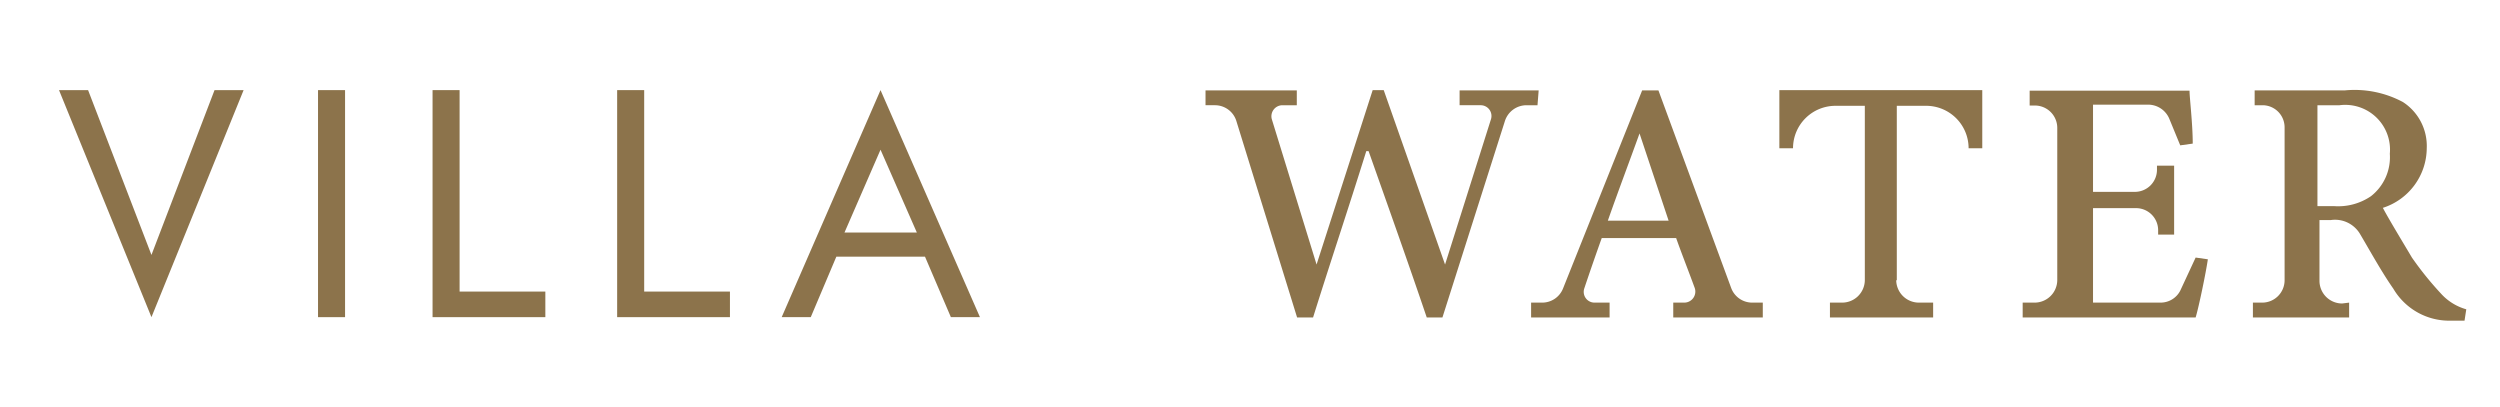 <svg id="Laag_1" data-name="Laag 1" xmlns="http://www.w3.org/2000/svg" viewBox="0 0 86 14"><defs><style>.cls-1{fill:#8c734b;}</style></defs><title>Tekengebied 1 kopie 3</title><path class="cls-1" d="M65.25,9.64v-6h1a1.46,1.46,0,0,1,1.47,1.46h.47v-2H61.21v2h.47a1.46,1.46,0,0,1,1.47-1.46h1v6a.78.78,0,0,1-.78.77h-.42v.51H66.5v-.51H66a.78.78,0,0,1-.77-.77"/><path class="cls-1" d="M72,10.41V7.16h1.47a.76.76,0,0,1,.77.77v.14h.55V5.7H74.2v.13a.76.76,0,0,1-.77.77H72v-3H73.9a.79.79,0,0,1,.73.5L75,5l.43-.06c0-.69-.11-1.57-.11-1.82h-5.5v.51H70a.77.77,0,0,1,.77.77V9.64a.78.78,0,0,1-.77.77h-.42v.51h5.95c.11-.36.36-1.57.42-2l-.42-.06L75,10a.76.76,0,0,1-.68.41Z"/><path class="cls-1" d="M79.72,3.62V7.09h.56a2,2,0,0,0,1.28-.34,1.7,1.7,0,0,0,.65-1.46,1.54,1.54,0,0,0-1.73-1.67Zm1.09,6.79v.51H77.5v-.51h.32a.77.77,0,0,0,.77-.77V4.37a.76.76,0,0,0-.75-.75h-.28V3.11h3.1a3.52,3.52,0,0,1,2,.4,1.8,1.8,0,0,1,.82,1.59,2.17,2.17,0,0,1-1.51,2.05c.2.38.68,1.17,1,1.71a11.24,11.24,0,0,0,1,1.24,1.84,1.84,0,0,0,.87.54l-.06.39-.45,0a2.23,2.23,0,0,1-2-1.1c-.4-.57-.8-1.3-1.15-1.89a1,1,0,0,0-1-.47h-.39v2.1a.78.78,0,0,0,.78.77Z"/><path class="cls-1" d="M52.93,3.11H50.21v.51h.72a.37.37,0,0,1,.36.48l-1.58,5h0l-2.11-6h-.38l-1.93,6h0l-1.54-5a.38.38,0,0,1,.36-.48h.5V3.11H41.47v.51h.32a.77.77,0,0,1,.74.54l2.09,6.76h.55C45.77,9,46.36,7.25,47,5.2h.08c.65,1.84,1.36,3.83,2,5.72h.54l2.15-6.76a.78.78,0,0,1,.74-.54h.38Z"/><path class="cls-1" d="M55.31,7.59c.35-1,.73-2,1.09-3h0l1,3ZM59.55,9.9l-2.5-6.79h-.56L53.77,9.92a.77.77,0,0,1-.72.49h-.38v.51h2.7v-.51h-.52a.37.37,0,0,1-.35-.49c.2-.6.48-1.4.6-1.73h2.56c.16.46.44,1.17.64,1.72a.38.38,0,0,1-.36.5h-.38v.51h3.08v-.51h-.36a.77.77,0,0,1-.73-.51"/><rect class="cls-1" x="10.94" y="3.1" width="0.93" height="7.81"/><polygon class="cls-1" points="14.88 3.1 14.88 10.91 18.76 10.91 18.76 10.03 15.81 10.03 15.81 3.1 14.88 3.1"/><polygon class="cls-1" points="21.23 3.1 21.23 10.91 25.11 10.91 25.11 10.03 22.16 10.03 22.16 3.1 21.23 3.1"/><path class="cls-1" d="M30.29,5.15,31.54,8H29.05Zm0-2.05-3.4,7.81h1l.88-2.08h3.05l.89,2.08h1Z"/><polygon class="cls-1" points="7.38 3.1 5.21 8.77 3.03 3.1 2.03 3.1 5.21 10.91 8.38 3.1 7.38 3.1"/></svg>